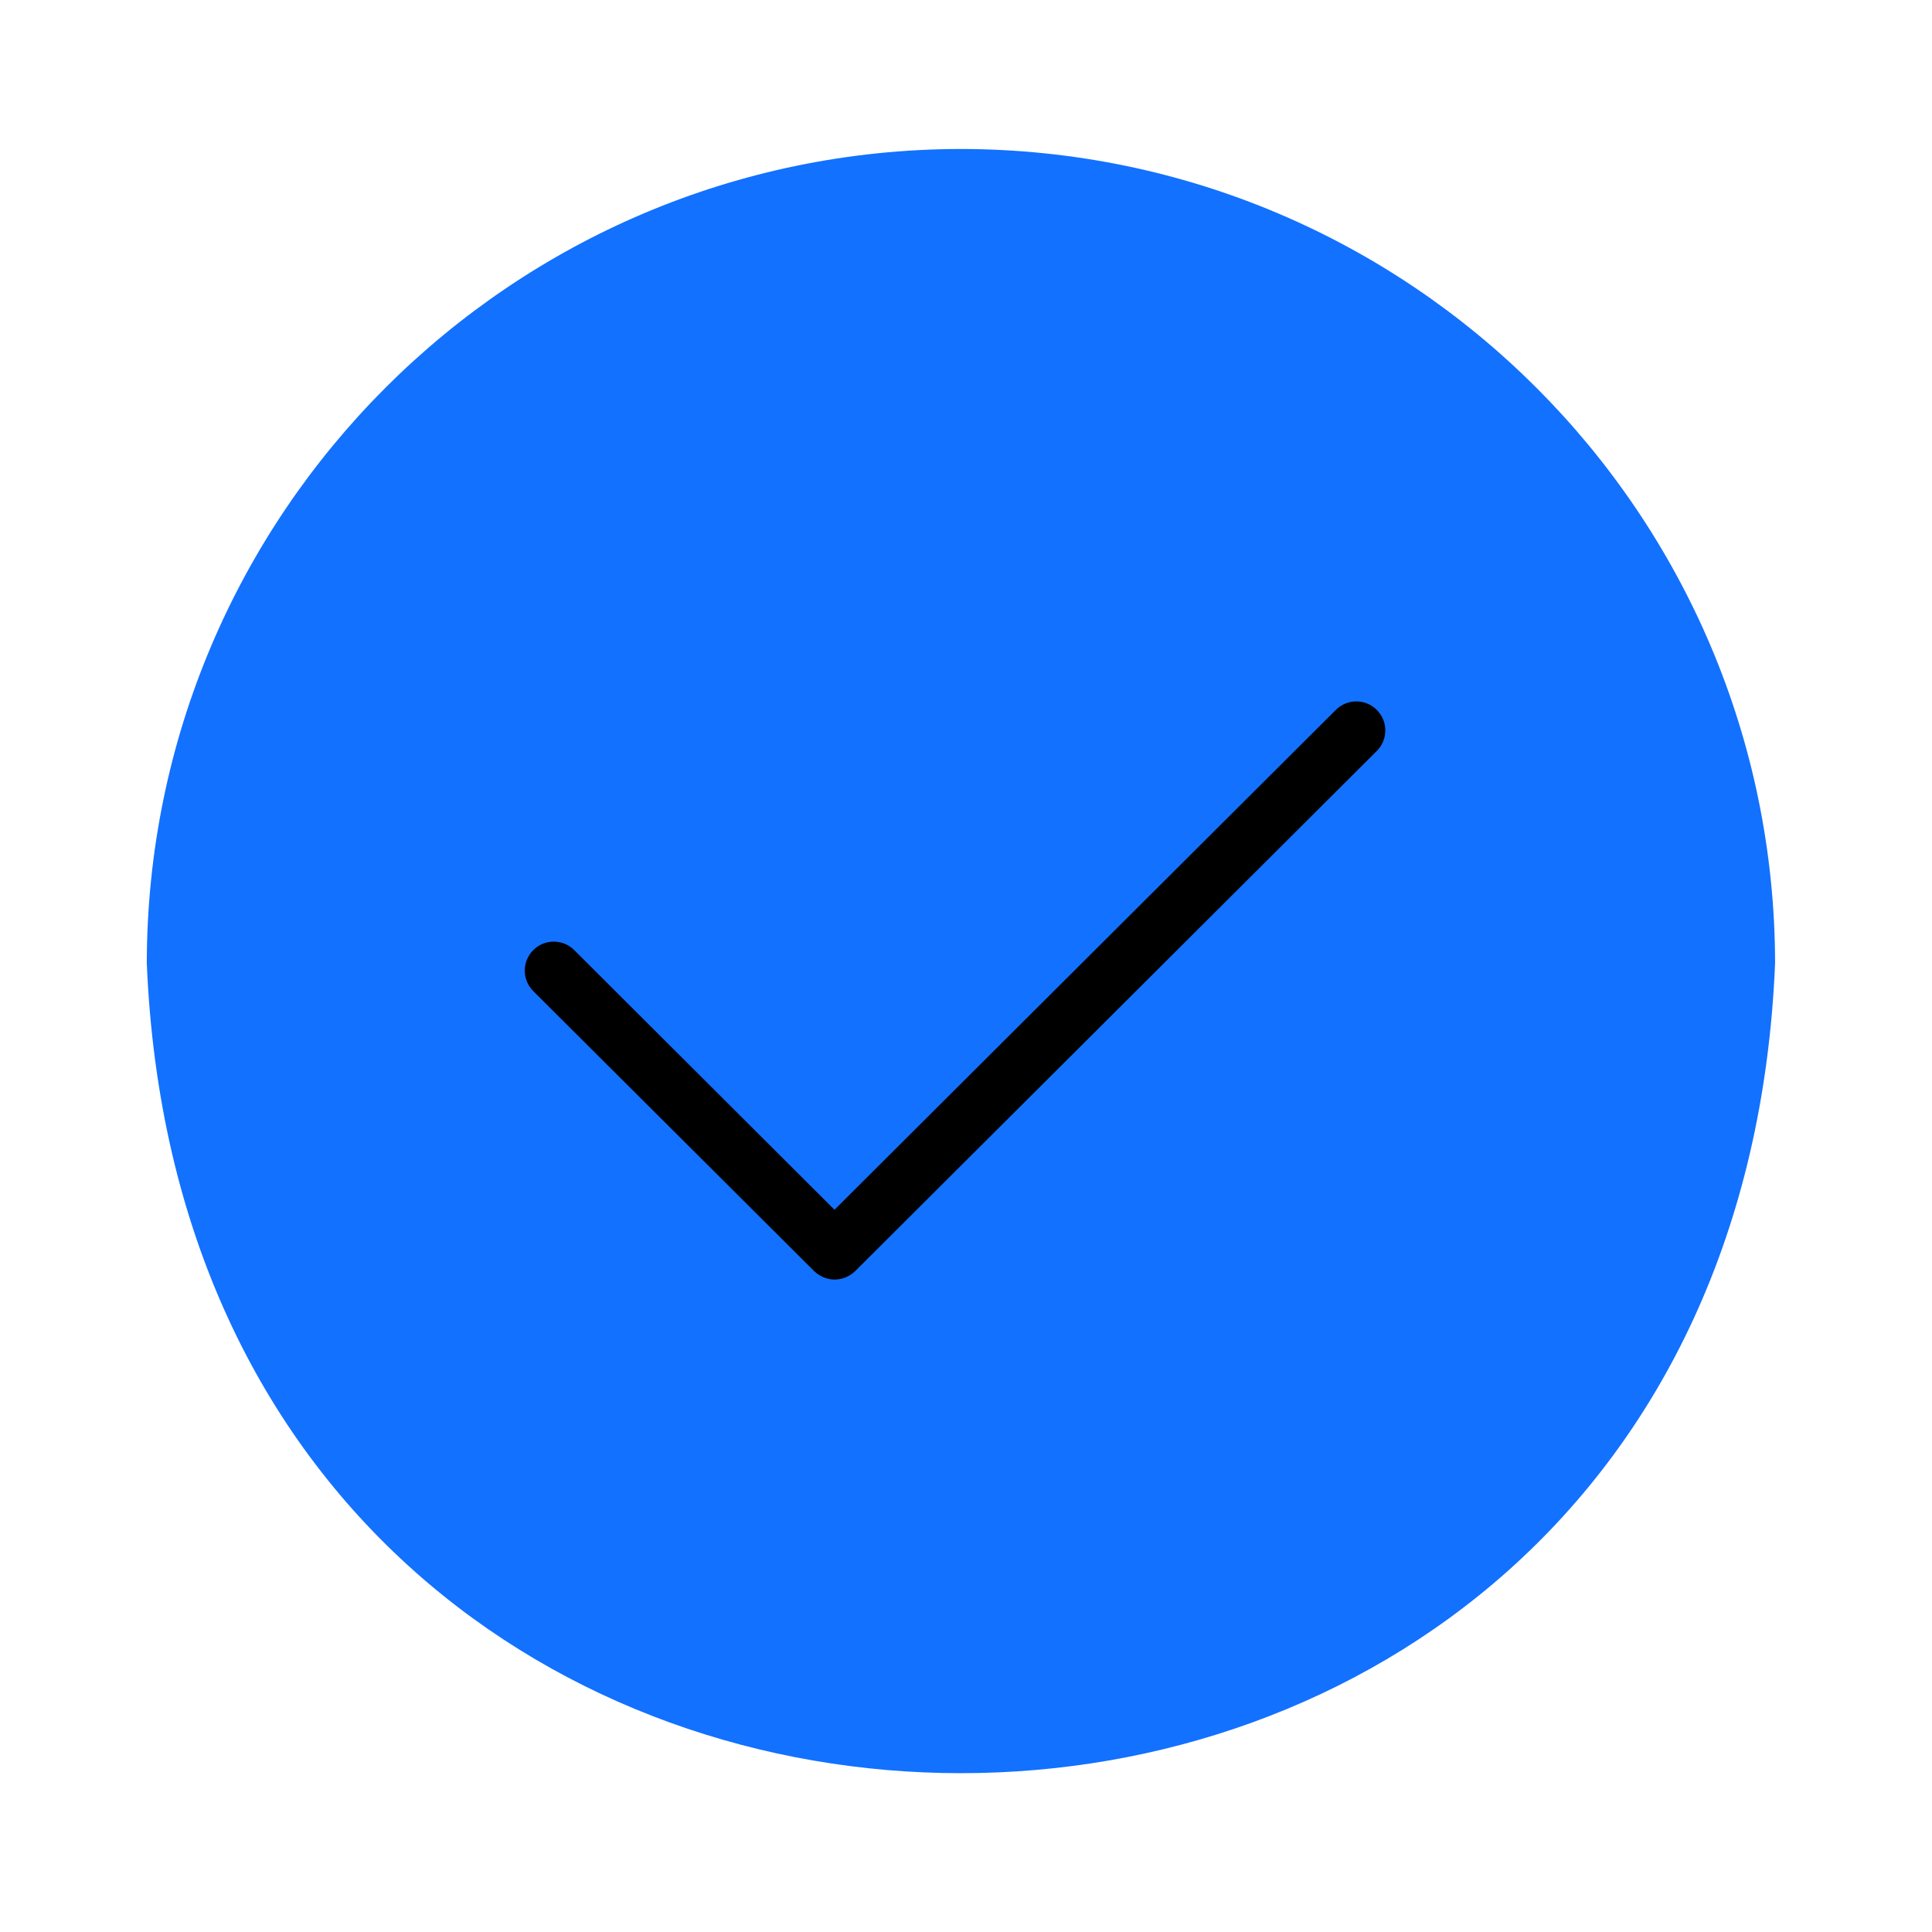 <svg width="46" height="46" viewBox="0 0 46 46" fill="none" xmlns="http://www.w3.org/2000/svg">
<path d="M22.879 3.547C12.176 3.561 3.508 12.229 3.495 22.932C4.561 48.651 41.205 48.644 42.264 22.932C42.25 12.229 33.582 3.561 22.879 3.547Z" fill="#1271ff"/>
<path d="M19.876 30.466C19.696 30.466 19.523 30.396 19.385 30.265L12.697 23.598C12.427 23.328 12.427 22.892 12.697 22.622C12.967 22.352 13.403 22.352 13.673 22.622L19.869 28.804L31.805 16.903C32.075 16.633 32.511 16.633 32.781 16.903C33.051 17.173 33.051 17.61 32.781 17.88L20.361 30.265C20.223 30.396 20.049 30.466 19.869 30.466H19.876Z" fill="black"/>
</svg>
